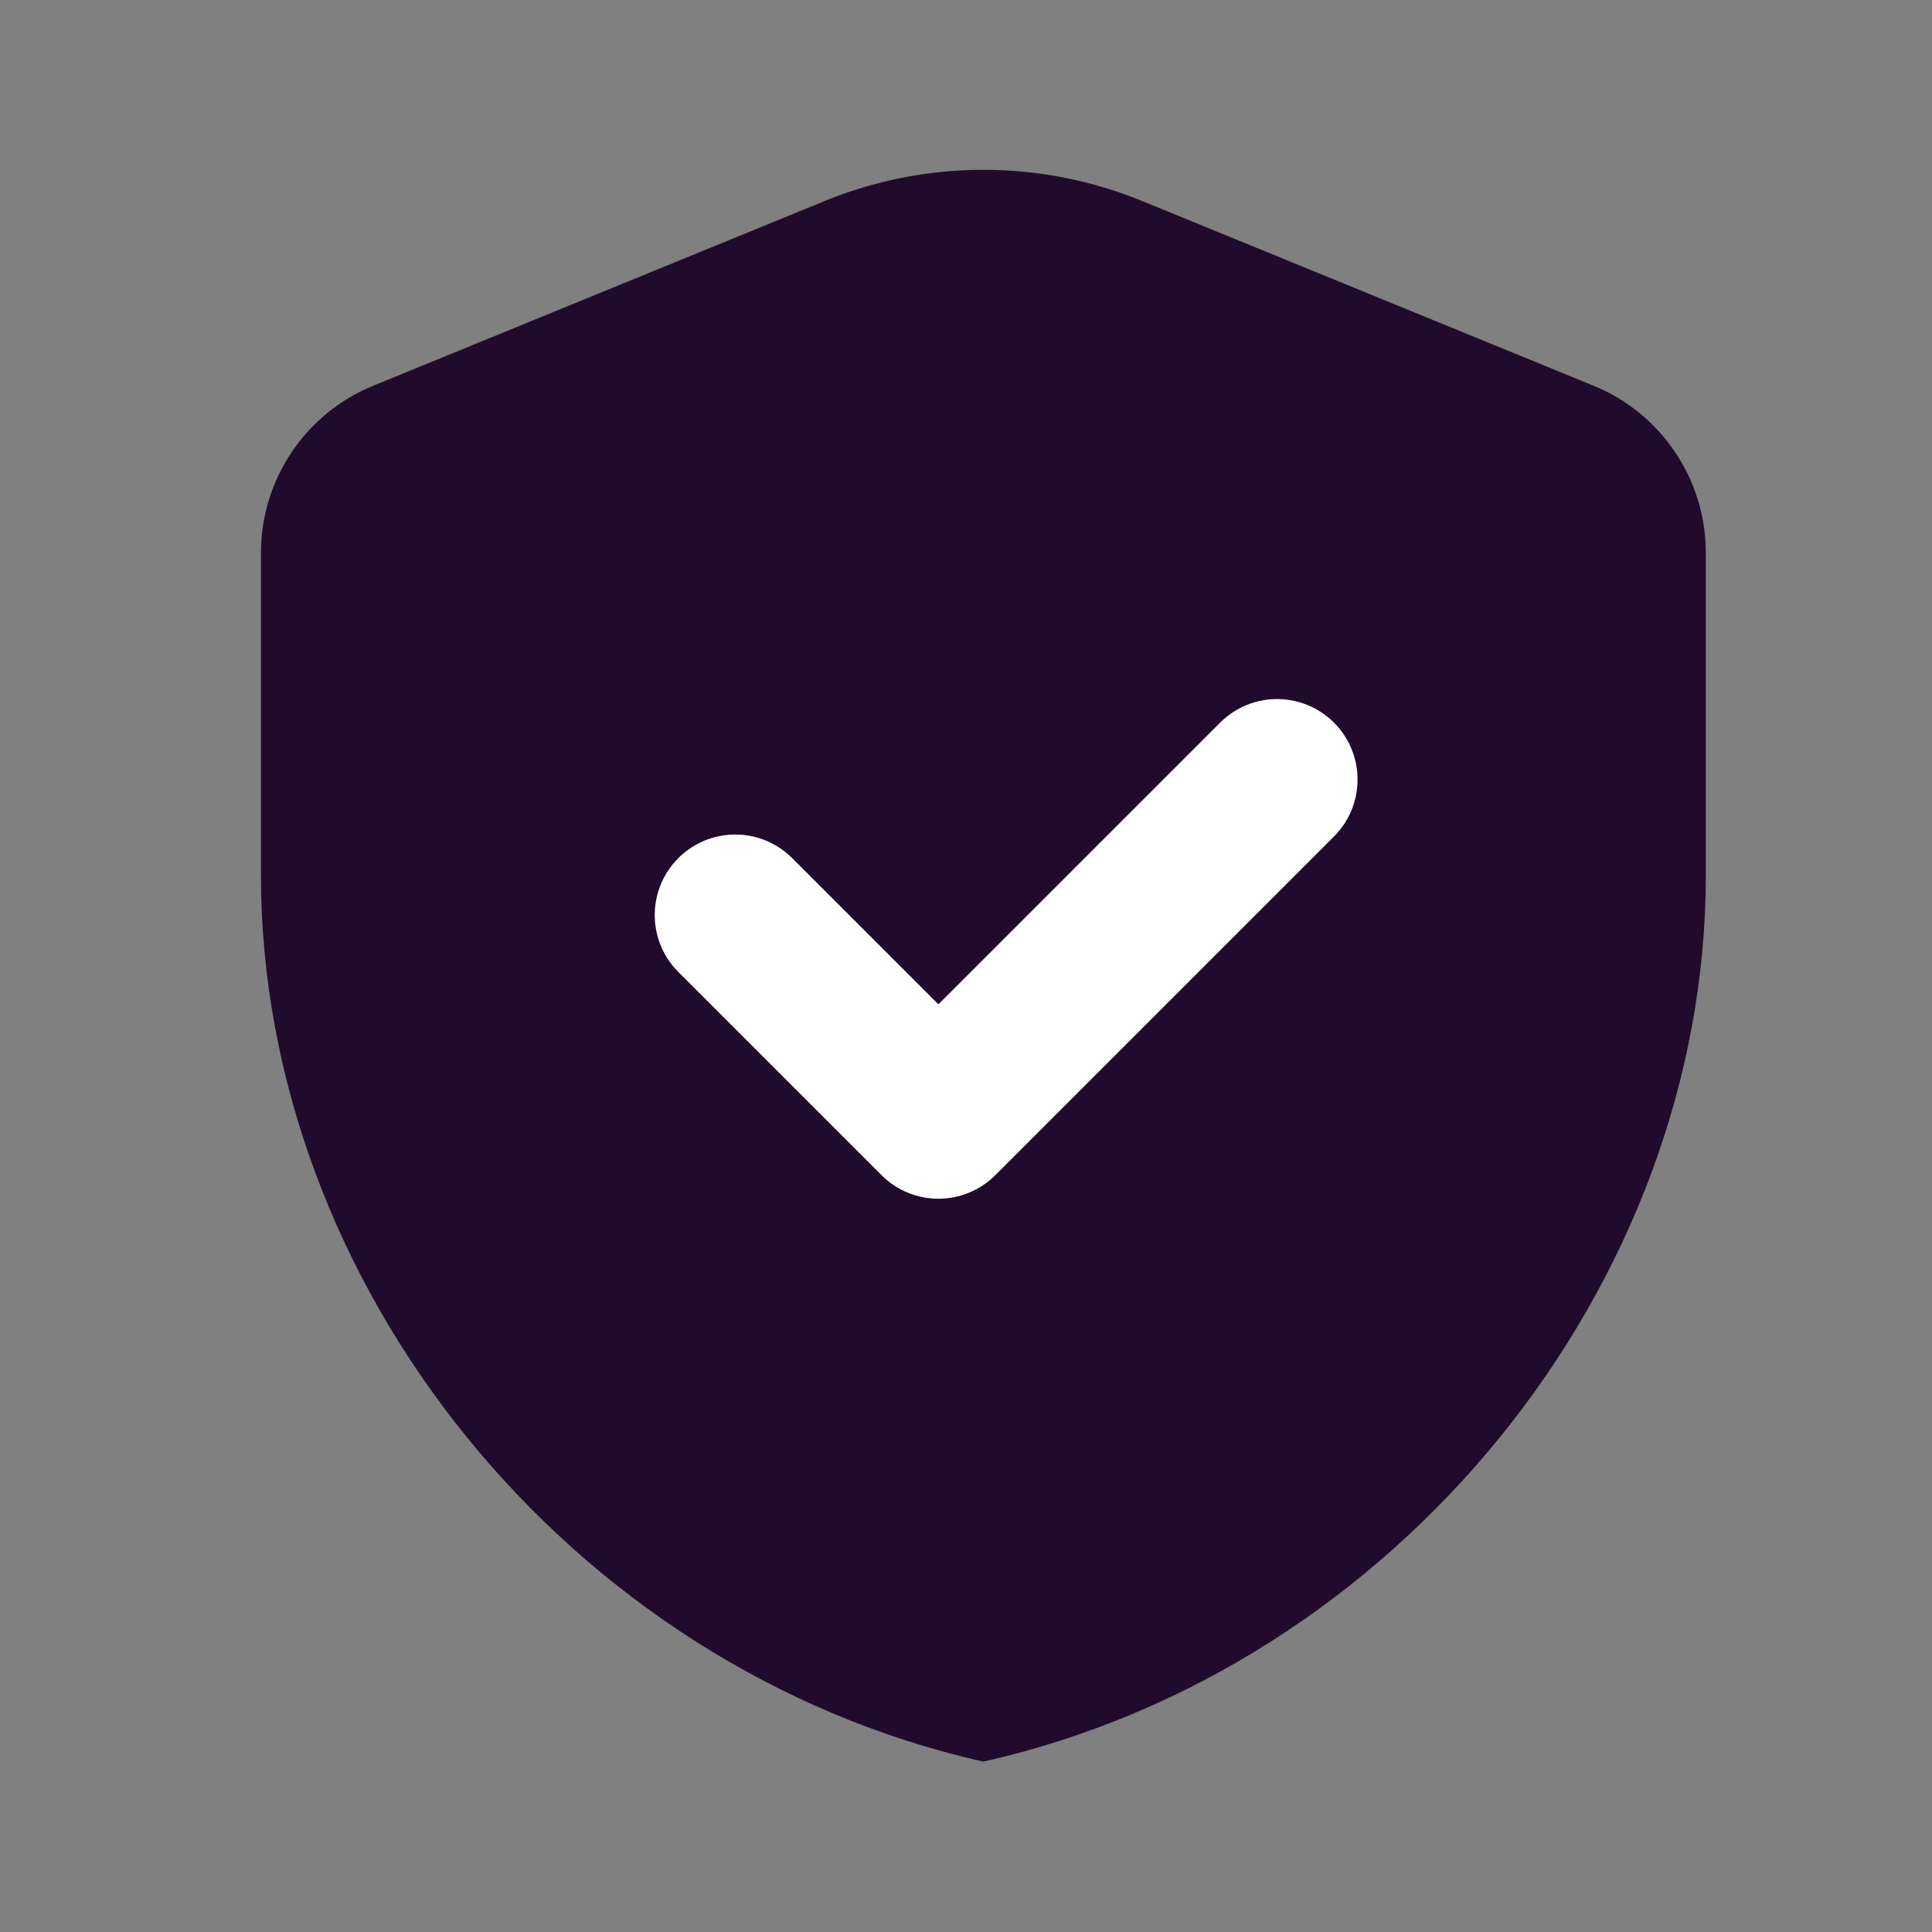 <svg xmlns="http://www.w3.org/2000/svg" width="32" height="32" viewBox="0 0 32 32" fill="none"><rect x="0" y="0" width="32" height="32" fill="#808080" stroke="none"/><path fill-rule="evenodd" clip-rule="evenodd" d="M28.254 14.493C28.254 21.285 23.149 27.636 16.288 29.178C9.427 27.636 4.322 21.285 4.322 14.493V9.158C4.322 7.943 5.057 6.849 6.181 6.389L13.66 3.329C15.344 2.64 17.232 2.64 18.916 3.329L26.395 6.389C27.52 6.85 28.254 7.943 28.254 9.158V14.493Z" fill="#210B2C"></path><path d="M21.152 12.912L15.543 18.521L12.178 15.156" stroke="white" stroke-width="2.667" stroke-linecap="round" stroke-linejoin="round"></path></svg>